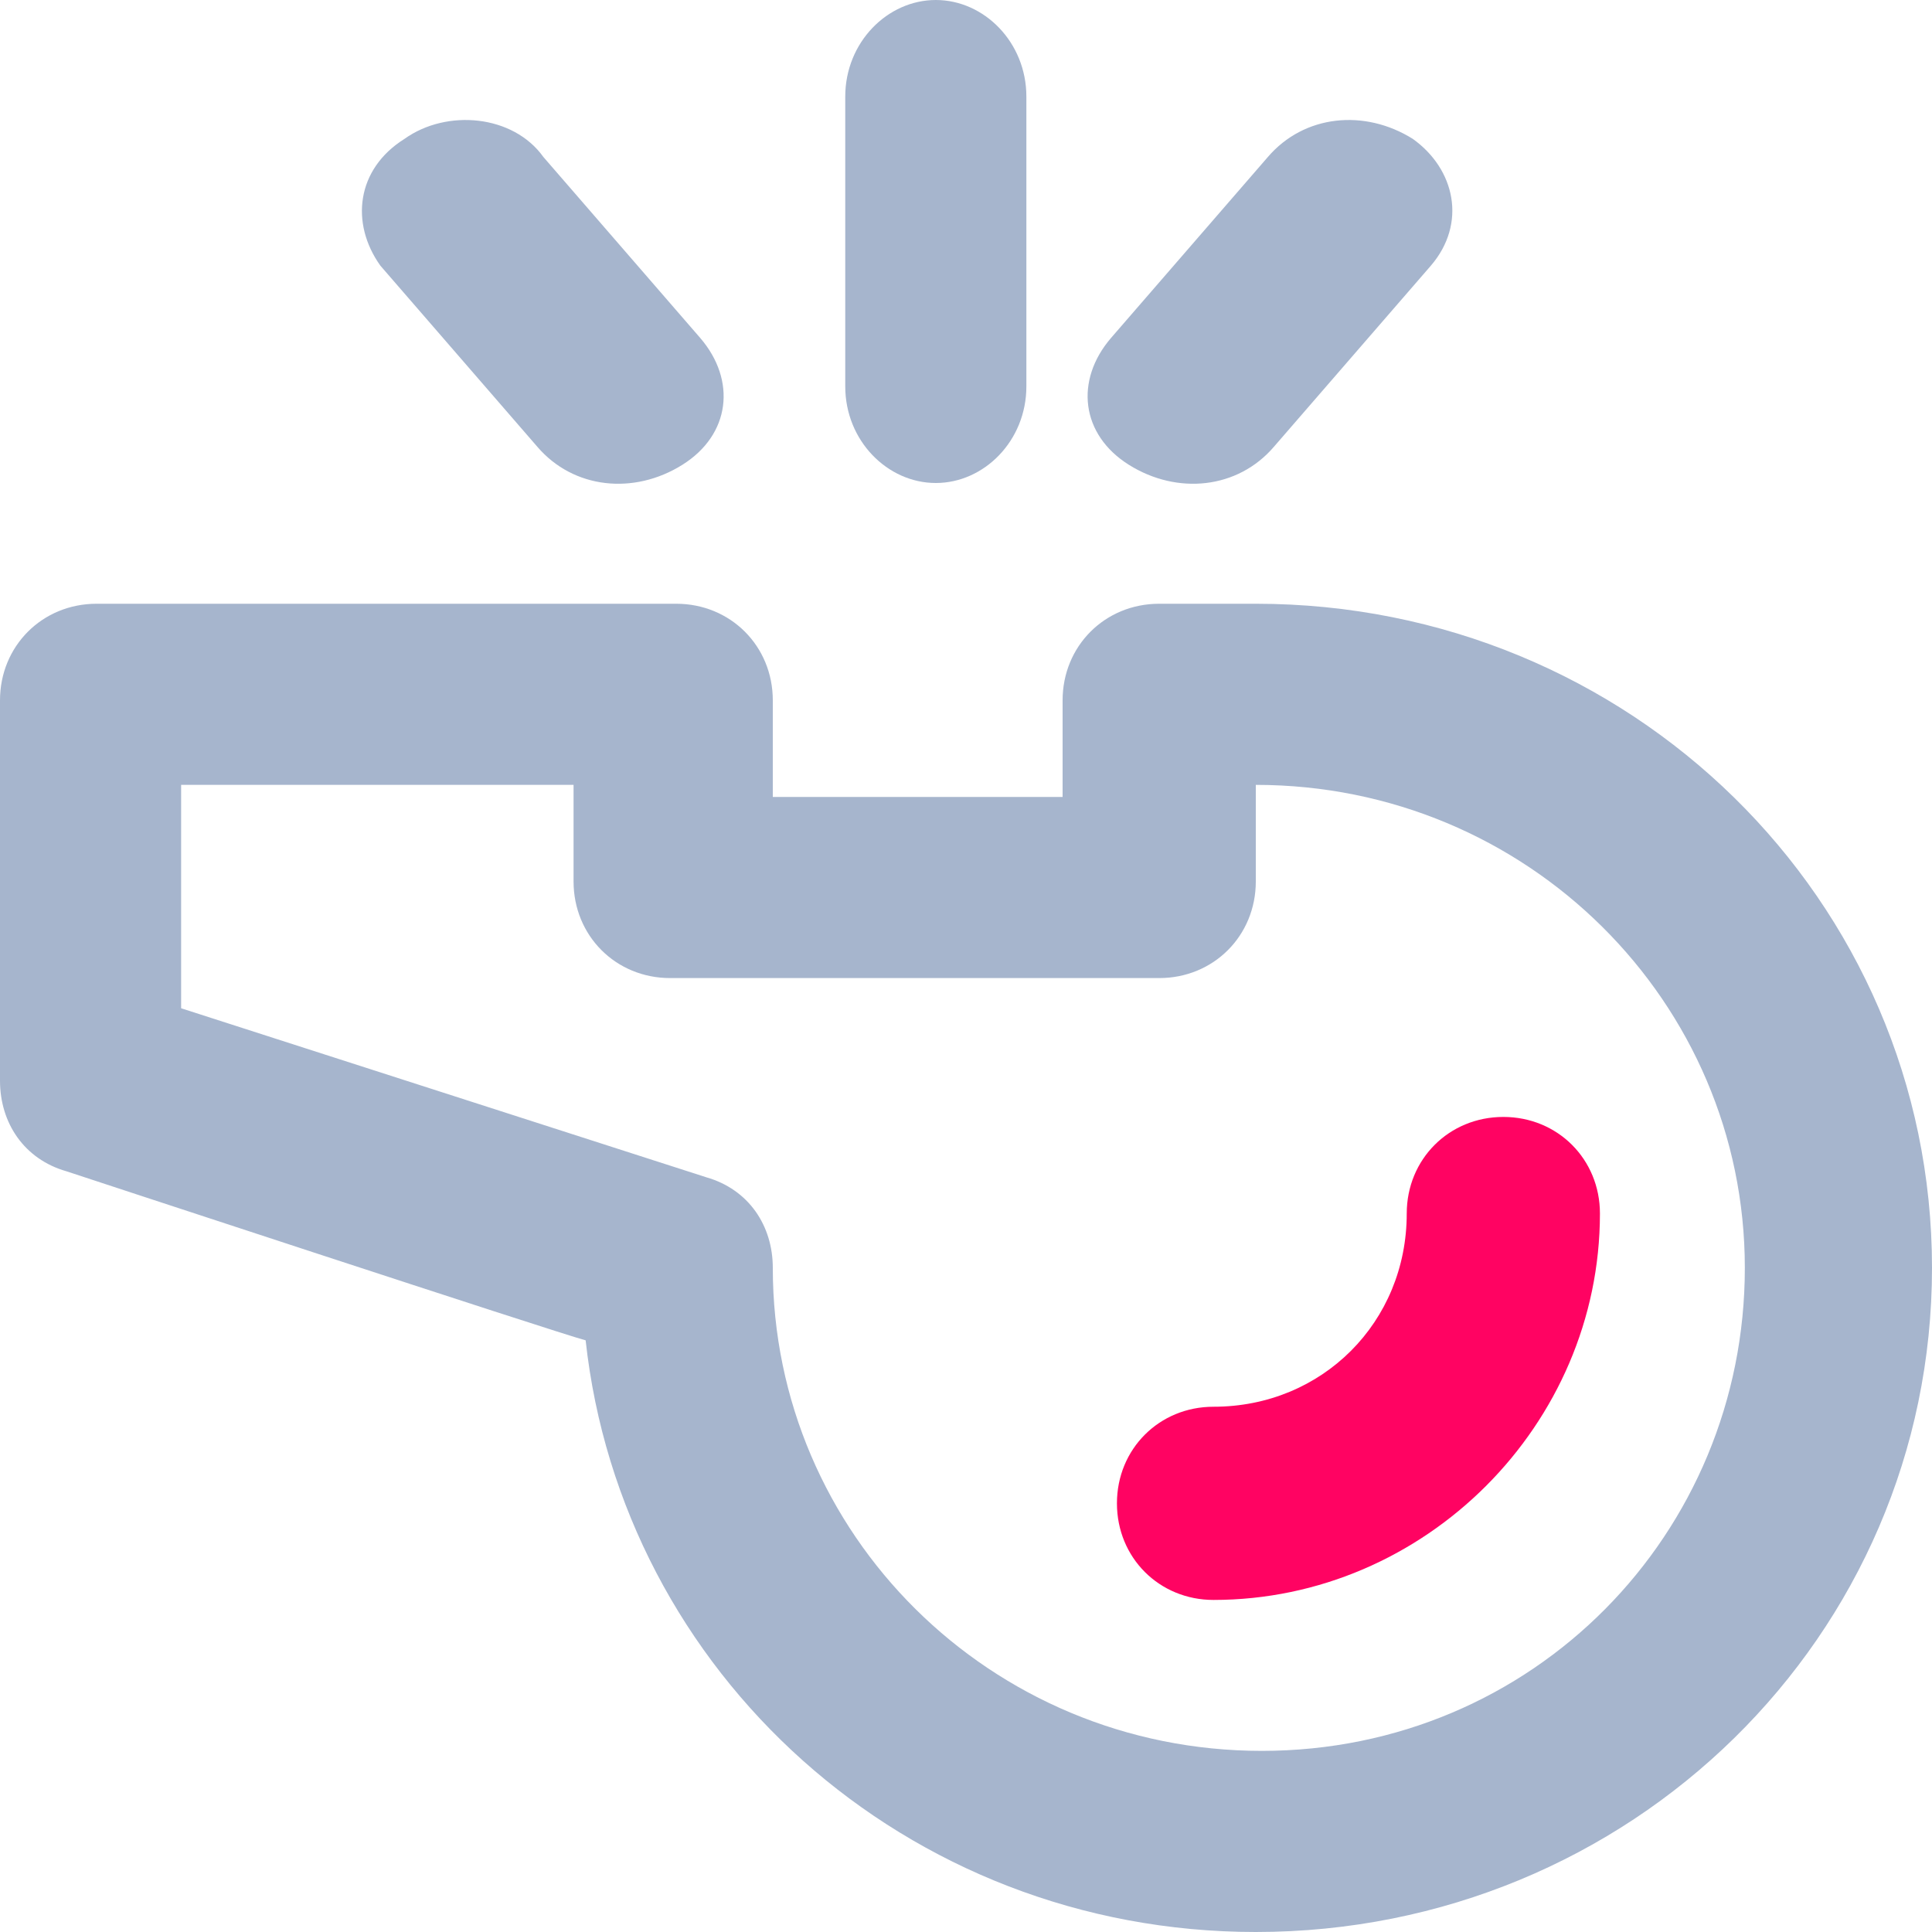 <?xml version="1.0" encoding="utf-8"?>
<!-- Generator: Adobe Illustrator 22.0.1, SVG Export Plug-In . SVG Version: 6.00 Build 0)  -->
<svg version="1.1" id="Layer_2_1_" xmlns="http://www.w3.org/2000/svg" xmlns:xlink="http://www.w3.org/1999/xlink" x="0px" y="0px"
	 viewBox="0 0 32 32" style="enable-background:new 0 0 32 32;" xml:space="preserve">
<style type="text/css">
	.st0{fill:#A6B5CD;}
	.st1{fill:#FF0362;}
</style>
<g>
	<path class="st0" d="M18.7,7.7c0.8,0.5,1.8,0.4,2.4-0.3l2.6-3c0.6-0.7,0.4-1.6-0.3-2.1c-0.8-0.5-1.8-0.4-2.4,0.3l-2.6,3
		C17.8,6.3,17.9,7.2,18.7,7.7z"/>
	<path class="st0" d="M15.5,8C16.3,8,17,7.3,17,6.4V1.6C17,0.7,16.3,0,15.5,0C14.7,0,14,0.7,14,1.6v4.8C14,7.3,14.7,8,15.5,8z"/>
	<path class="st0" d="M8.9,7.4c0.6,0.7,1.6,0.8,2.4,0.3c0.8-0.5,0.9-1.4,0.3-2.1L9,2.6C8.5,1.9,7.4,1.8,6.7,2.3
		C5.9,2.8,5.8,3.7,6.3,4.4L8.9,7.4z"/>
	<path class="st0" d="M20.8,10h-1.6c-0.9,0-1.6,0.7-1.6,1.6v1.6h-4.8v-1.6c0-0.9-0.7-1.6-1.6-1.6H1.6C0.7,10,0,10.7,0,11.6v6.3
		c0,0.7,0.4,1.3,1.1,1.5c0,0,8.2,2.7,8.6,2.8C10.3,27.7,15,32,20.8,32C27,32,32,27.1,32,21S27,10,20.8,10z M20.9,29
		c-4.5,0-8.1-3.6-8.1-8c0-0.7-0.4-1.3-1.1-1.5L3,16.7V13h6.5v1.6c0,0.9,0.7,1.6,1.6,1.6h8.1c0.9,0,1.6-0.7,1.6-1.6V13
		c4.5,0,8.1,3.6,8.1,8S25.4,29,20.9,29z"/>
	<path class="st1" d="M24.9,18.5c-0.9,0-1.6,0.7-1.6,1.6c0,1.8-1.4,3.2-3.2,3.2c-0.9,0-1.6,0.7-1.6,1.6s0.7,1.6,1.6,1.6
		c3.5,0,6.4-2.9,6.4-6.4C26.5,19.2,25.8,18.5,24.9,18.5z"/>
</g>
</svg>
